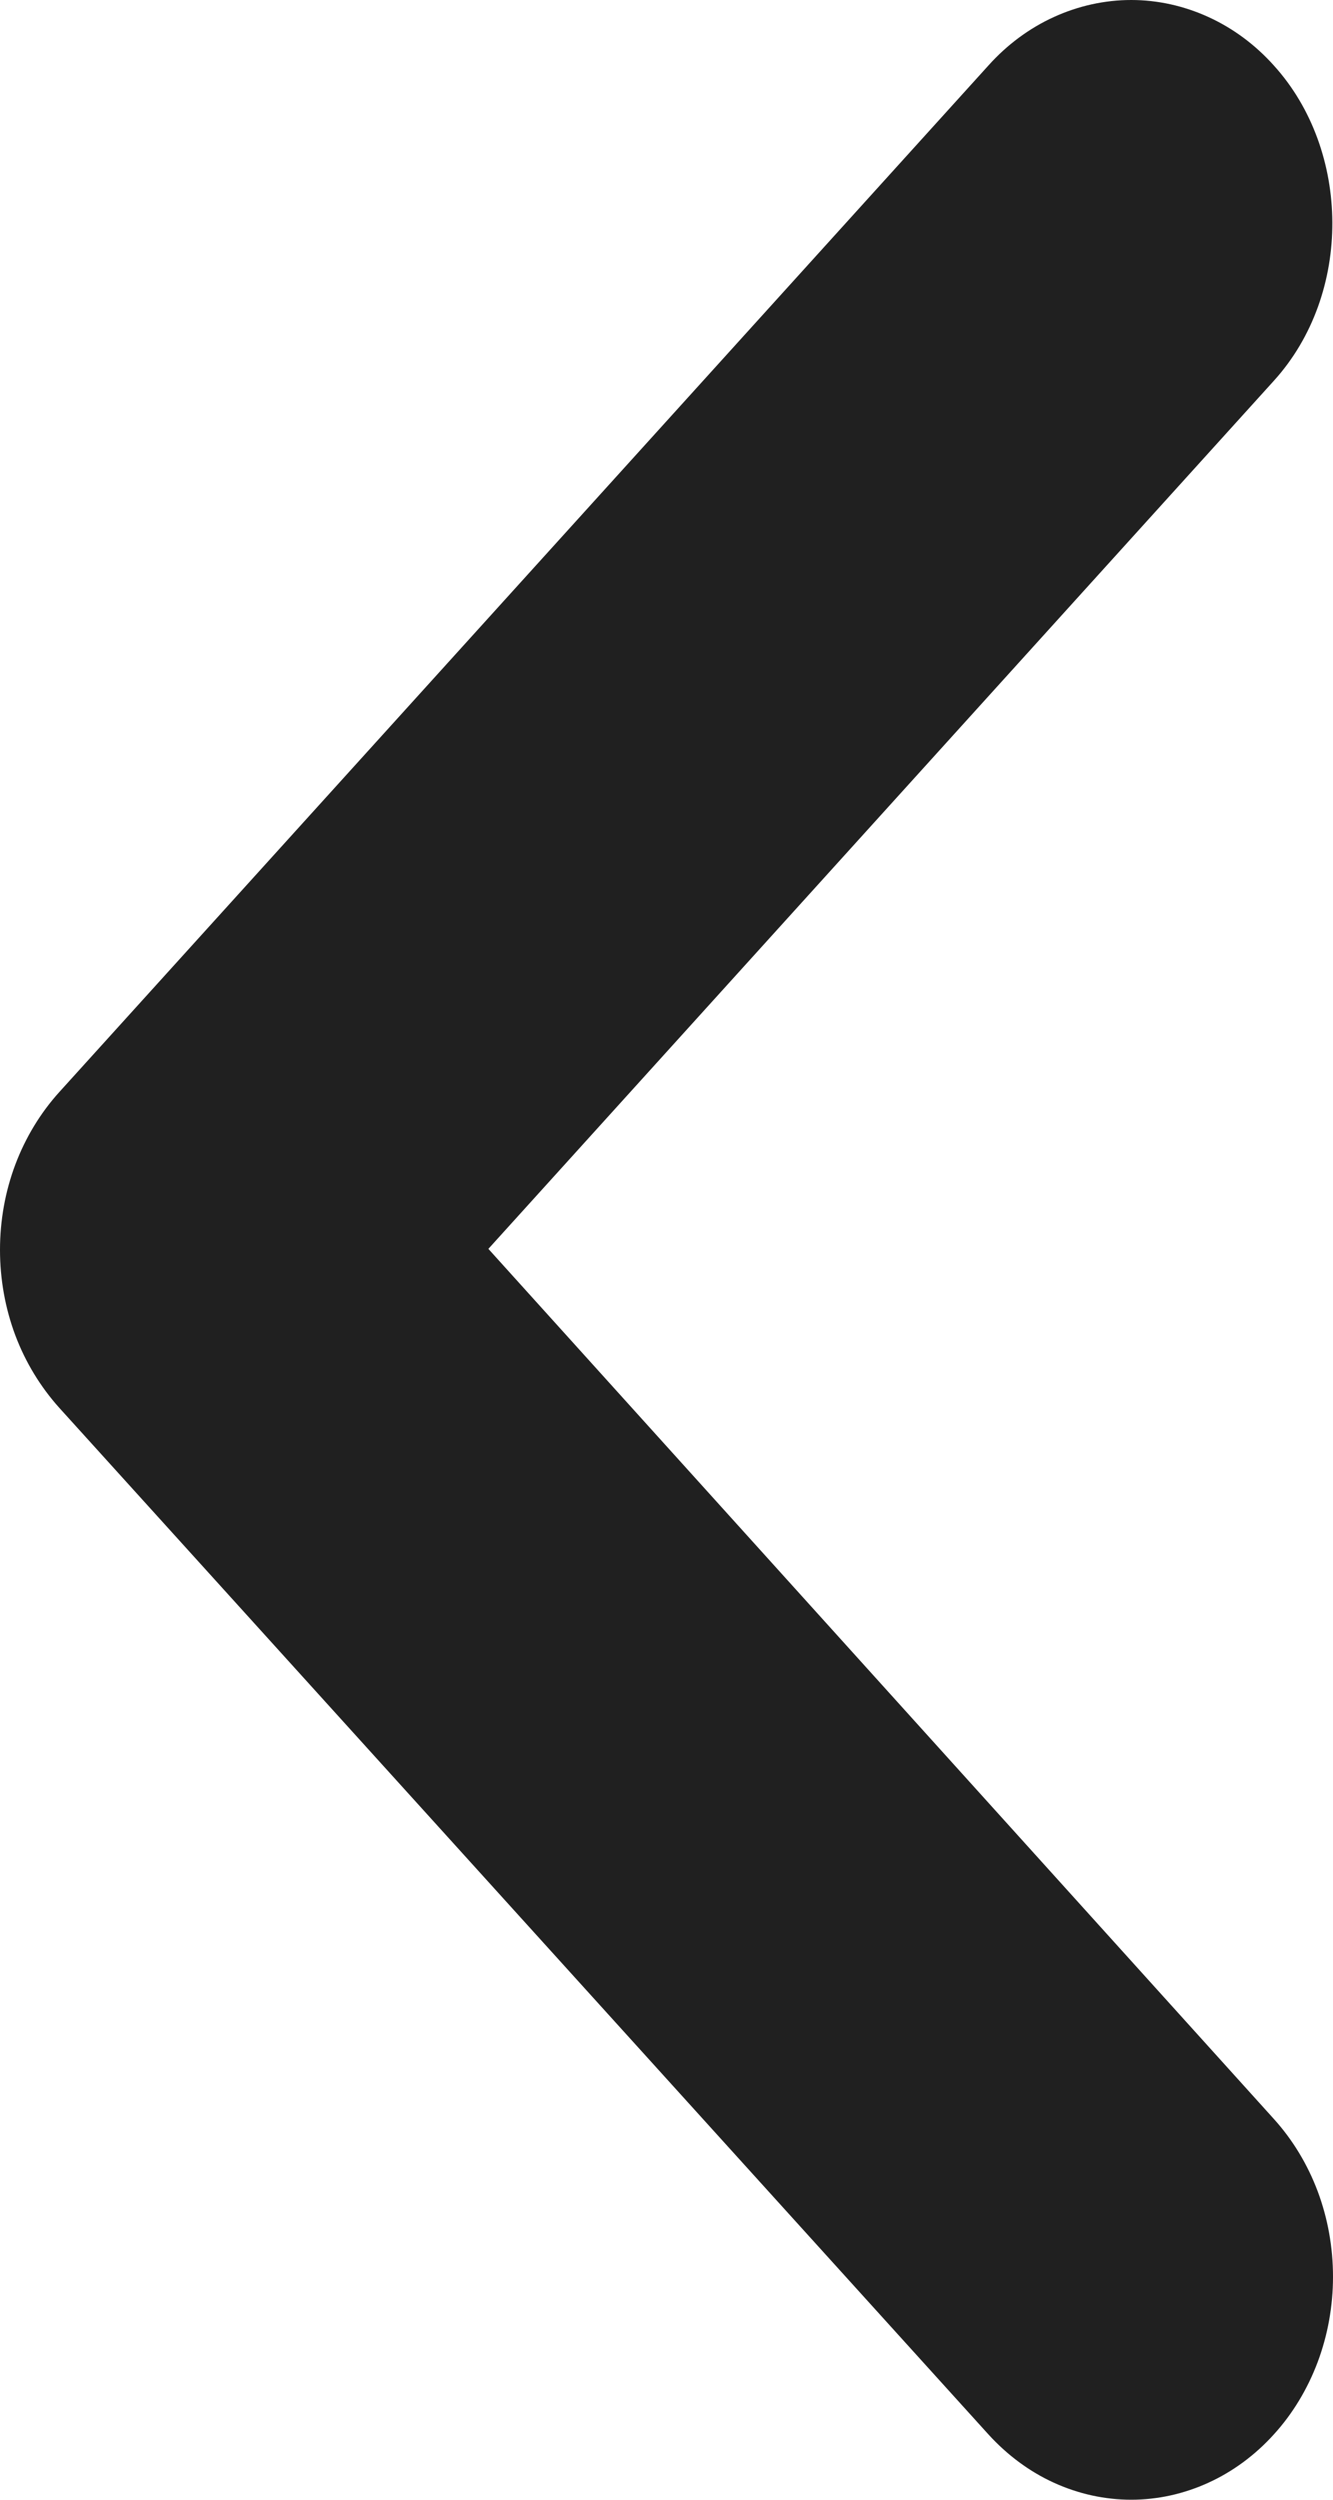 <svg width="8" height="15" viewBox="0 0 8 15" fill="none" xmlns="http://www.w3.org/2000/svg">
<path d="M7.645 0.393C7.533 0.268 7.399 0.169 7.252 0.102C7.105 0.035 6.948 -1.21479e-06 6.789 -1.18696e-06C6.63 -1.15914e-06 6.472 0.035 6.325 0.102C6.178 0.169 6.044 0.268 5.932 0.393L0.355 6.554C0.243 6.678 0.153 6.826 0.092 6.988C0.031 7.15 1.28065e-06 7.324 1.31139e-06 7.5C1.34213e-06 7.676 0.031 7.85 0.092 8.013C0.153 8.175 0.243 8.322 0.355 8.447L5.932 14.608C6.045 14.732 6.178 14.831 6.325 14.898C6.472 14.965 6.63 15 6.789 15C6.948 15 7.105 14.965 7.252 14.898C7.399 14.831 7.533 14.732 7.645 14.608C7.758 14.484 7.847 14.336 7.908 14.174C7.969 14.011 8 13.837 8 13.662C8 13.486 7.969 13.312 7.908 13.149C7.847 12.987 7.758 12.84 7.645 12.715L2.931 7.494L7.645 2.285C8.119 1.762 8.107 0.903 7.645 0.393Z" fill="#202020"/>
</svg>
